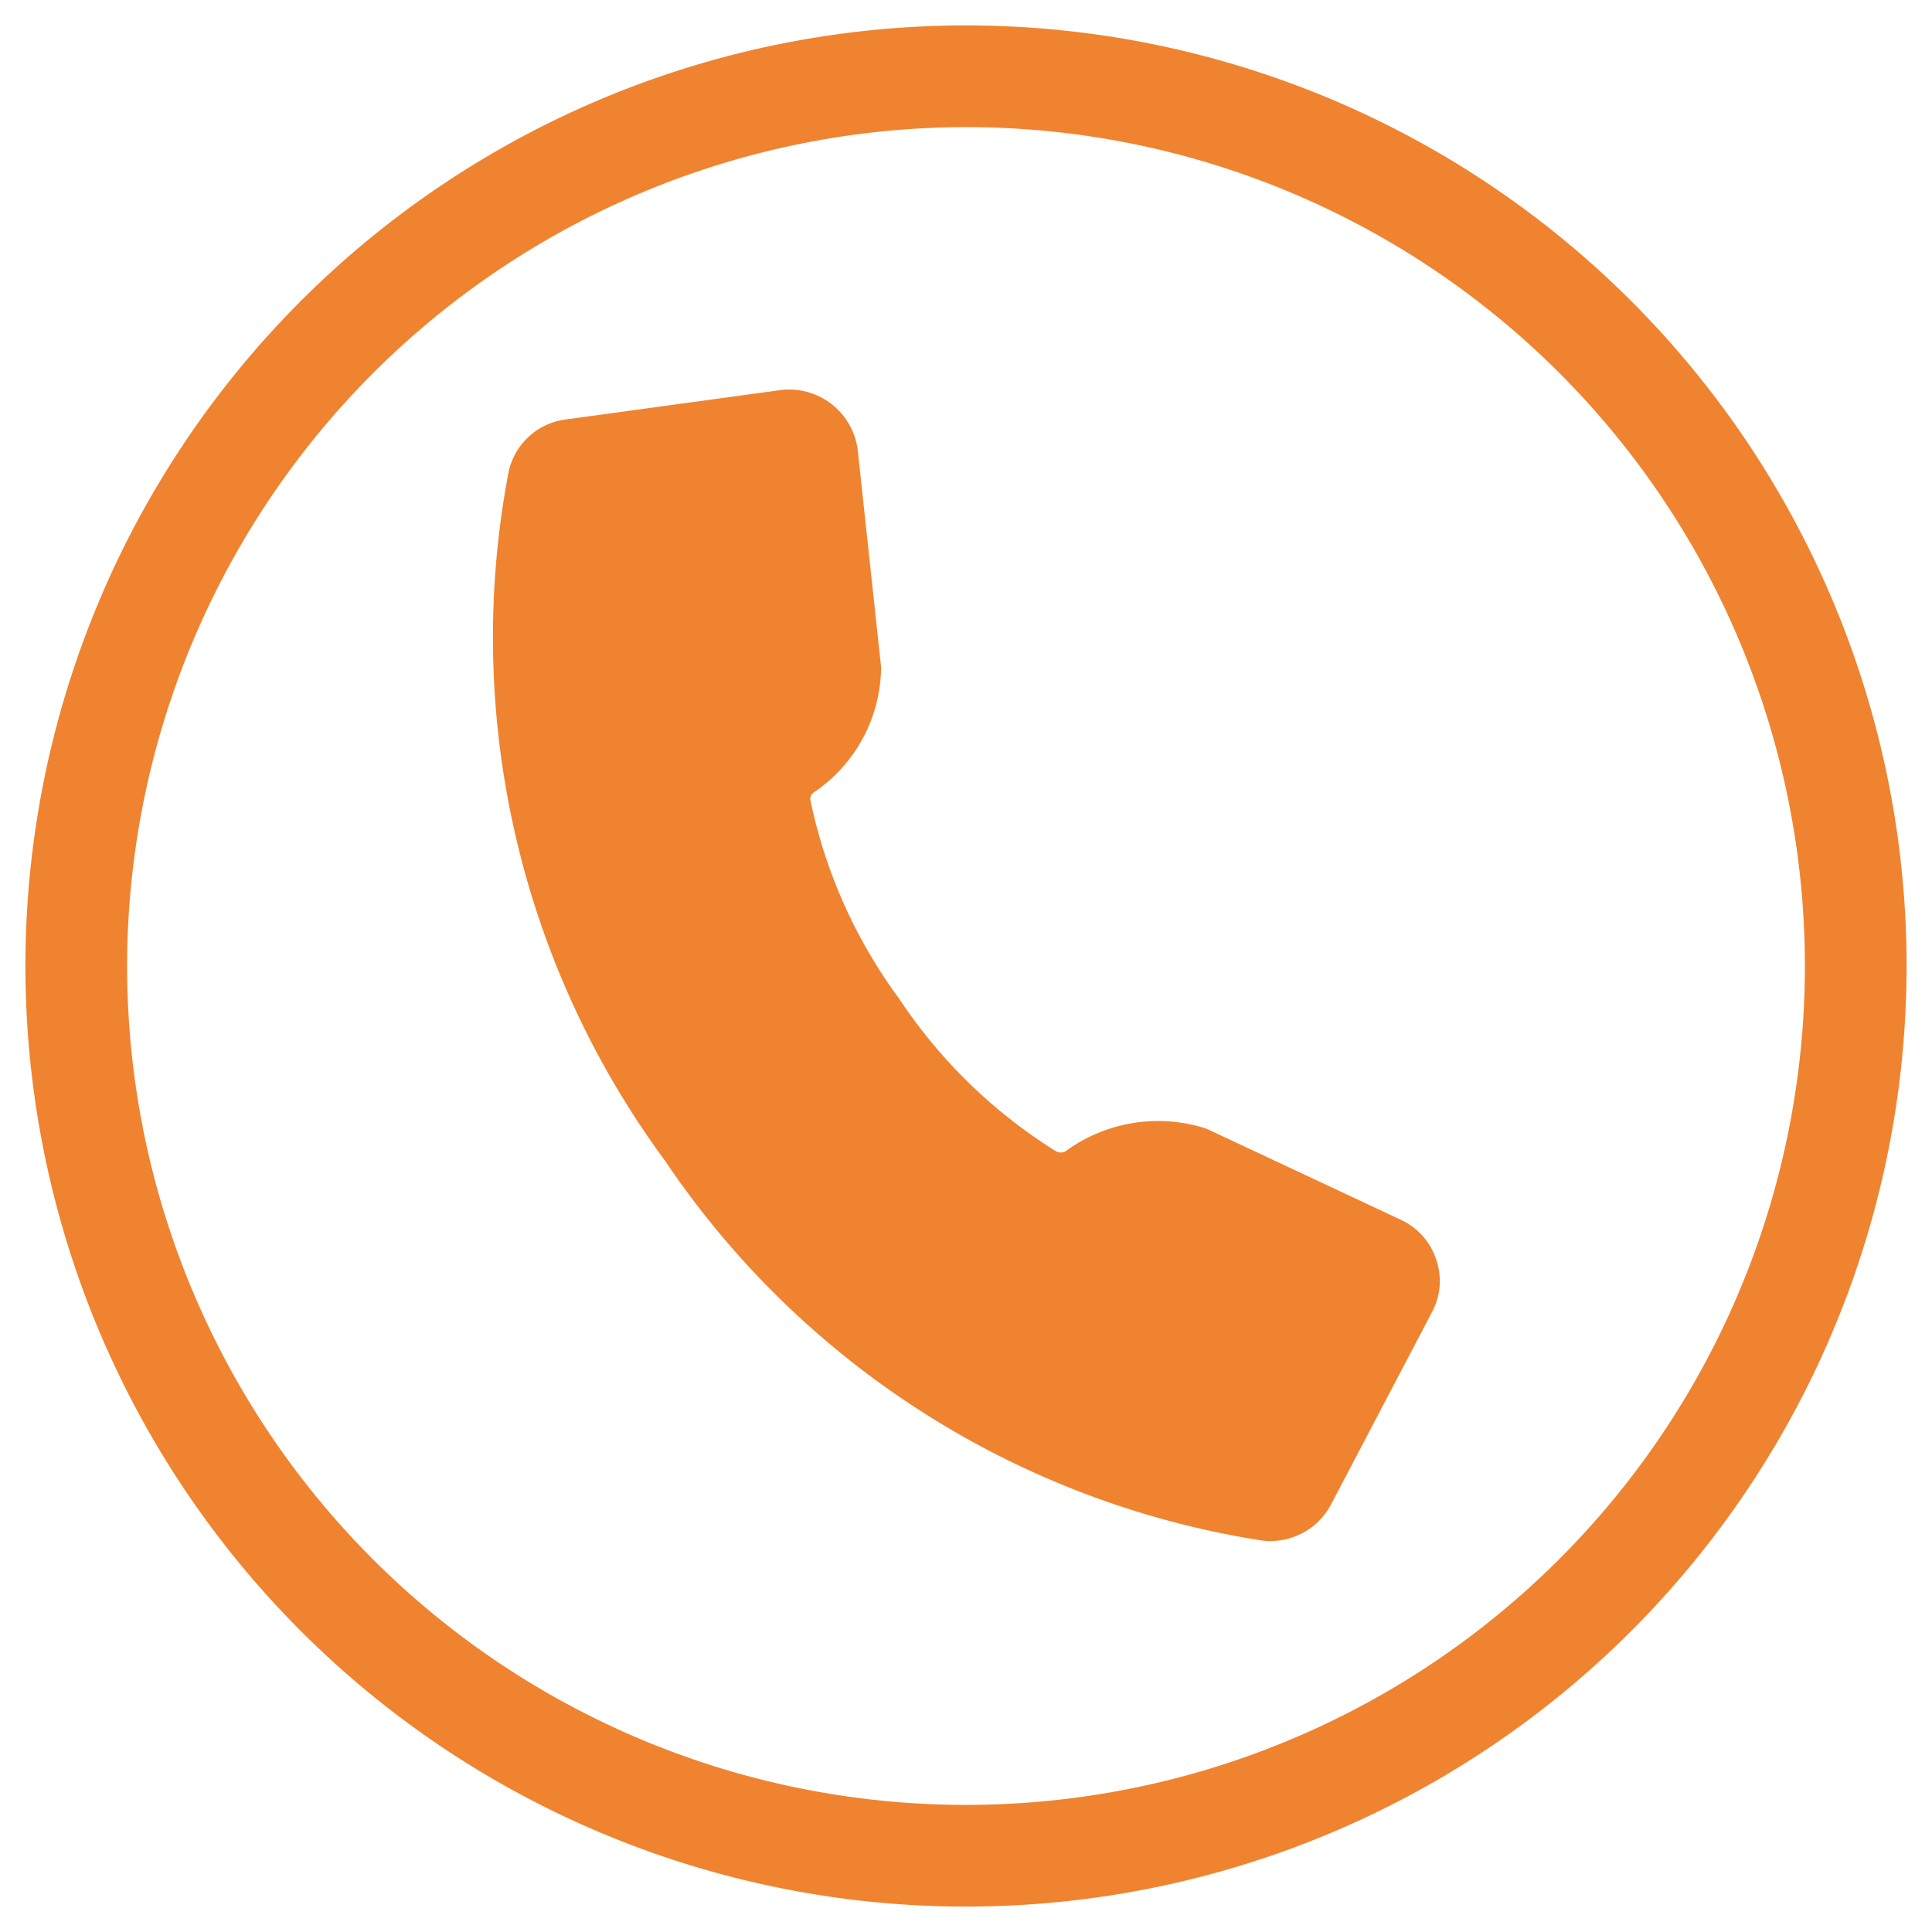 <?xml version="1.0"?>
<svg xmlns="http://www.w3.org/2000/svg" id="Layer_1" data-name="Layer 1" viewBox="0 0 38 38">
  <defs>
    <style>.cls-1{fill:#f0832f;}</style>
  </defs>
  <path class="cls-1" d="M11.13,8.25l4.24-.58a1.36,1.36,0,0,1,1.5,1.18l.46,4.27A3,3,0,0,1,16,15.59a.15.15,0,0,0-.06.15,10,10,0,0,0,1.75,3.91,10.11,10.11,0,0,0,3.09,3,.21.21,0,0,0,.17,0,3.08,3.08,0,0,1,2.78-.45L27.57,24a1.31,1.31,0,0,1,.68.78,1.29,1.29,0,0,1-.07,1l-2,3.81a1.35,1.35,0,0,1-1.36.71,17.38,17.38,0,0,1-11.74-7.47A17.35,17.35,0,0,1,10,9.3,1.32,1.32,0,0,1,11.13,8.25Z"/>
  <path class="cls-1" d="M19,2.5A16.5,16.5,0,1,1,2.5,19,16.52,16.52,0,0,1,19,2.5m0-2A18.5,18.5,0,1,0,37.5,19,18.5,18.5,0,0,0,19,.5Z"/>
</svg>
